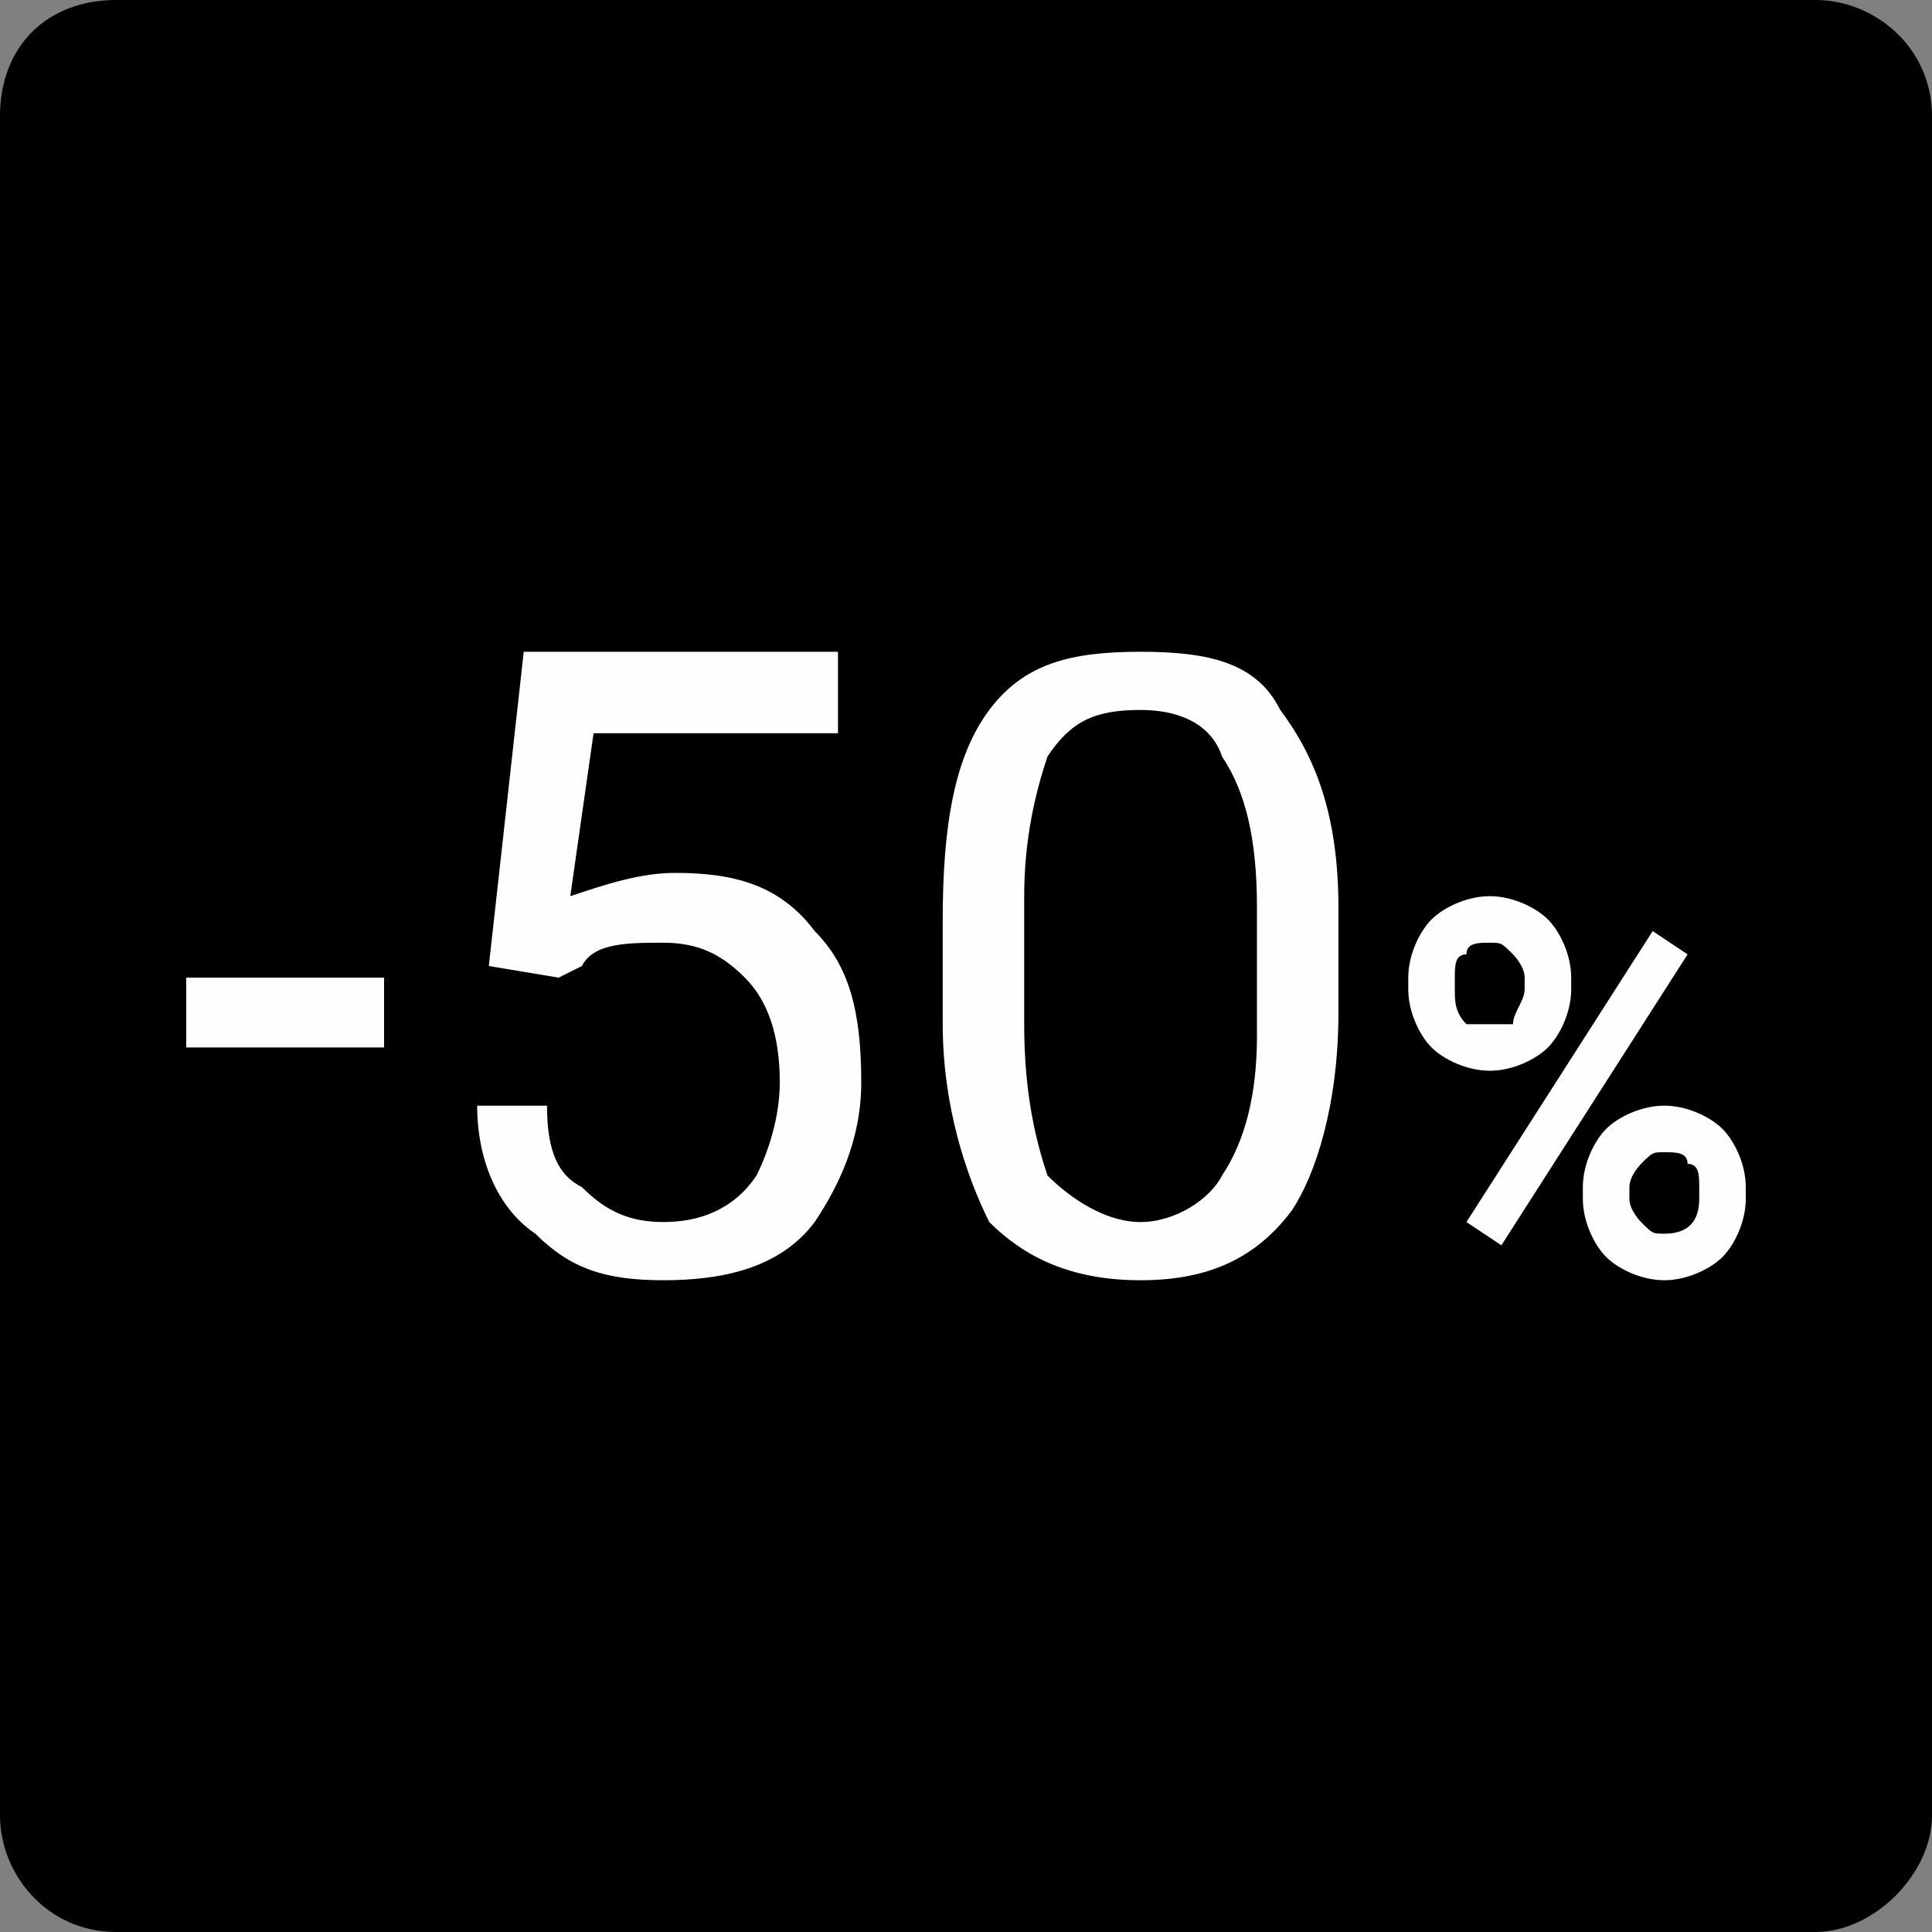 <?xml version="1.0" encoding="UTF-8"?>
<!DOCTYPE svg PUBLIC "-//W3C//DTD SVG 1.1//EN" "http://www.w3.org/Graphics/SVG/1.1/DTD/svg11.dtd">
<!-- Creator: CorelDRAW 2017 -->
<svg xmlns="http://www.w3.org/2000/svg" xml:space="preserve" width="50px" height="50px" version="1.1" shape-rendering="geometricPrecision" text-rendering="geometricPrecision" image-rendering="optimizeQuality" fill-rule="evenodd" clip-rule="evenodd"
viewBox="0 0 1660 1660"
 xmlns:xlink="http://www.w3.org/1999/xlink">
 <rect x="0" y="0" width="1660" height="1660" fill="#808080" stroke="none"/>
 <g id="Layer_x0020_1">
  <path fill="black" d="M100 0l1460 0c50,0 100,40 100,100l0 1460c0,50 -50,100 -100,100l-1460 0c-60,0 -100,-50 -100,-100l0 -1460c0,-60 40,-100 100,-100z"/>
  <path fill="#FEFEFE" fill-rule="nonzero" d="M330 900l-170 0 0 -60 170 0 0 60zm90 -70l30 -270 270 0 0 70 -210 0 -20 140c30,-10 60,-20 90,-20 50,0 90,10 120,50 30,30 40,70 40,130 0,50 -20,90 -40,120 -30,40 -80,50 -130,50 -50,0 -80,-10 -110,-40 -30,-20 -50,-60 -50,-110l60 0c0,40 10,60 30,70 20,20 40,30 70,30 30,0 60,-10 80,-40 10,-20 20,-50 20,-80 0,-40 -10,-70 -30,-90 -20,-20 -40,-30 -70,-30 -30,0 -60,0 -70,20l-20 10 -60 -10zm730 40c0,80 -20,140 -40,170 -30,40 -70,60 -130,60 -60,0 -100,-20 -130,-50 -20,-40 -40,-100 -40,-170l0 -90c0,-80 10,-140 40,-180 30,-40 70,-50 130,-50 60,0 100,10 120,50 30,40 50,90 50,170l0 90zm-70 -90c0,-60 -10,-100 -30,-130 -10,-30 -40,-40 -70,-40 -40,0 -60,10 -80,40 -10,30 -20,70 -20,120l0 110c0,60 10,100 20,130 20,20 50,40 80,40 30,0 60,-20 70,-40 20,-30 30,-70 30,-120l0 -110zm130 60c0,-20 10,-40 20,-50 10,-10 30,-20 50,-20 20,0 40,10 50,20 10,10 20,30 20,50l0 10c0,20 -10,40 -20,50 -10,10 -30,20 -50,20 -20,0 -40,-10 -50,-20 -10,-10 -20,-30 -20,-50l0 -10zm40 10c0,10 0,20 10,30 0,0 10,0 20,0 10,0 10,0 20,0 0,-10 10,-20 10,-30l0 -10c0,-10 -10,-20 -10,-20 -10,-10 -10,-10 -20,-10 -10,0 -20,0 -20,10 -10,0 -10,10 -10,20l0 10zm110 170c0,-20 10,-40 20,-50 10,-10 30,-20 50,-20 20,0 40,10 50,20 10,10 20,30 20,50l0 10c0,20 -10,40 -20,50 -10,10 -30,20 -50,20 -20,0 -40,-10 -50,-20 -10,-10 -20,-30 -20,-50l0 -10zm40 10c0,10 10,20 10,20 10,10 10,10 20,10 20,0 30,-10 30,-30l0 -10c0,-10 0,-20 -10,-20 0,-10 -10,-10 -20,-10 -10,0 -10,0 -20,10 0,0 -10,10 -10,20l0 10zm-110 40l-30 -20 160 -250 30 20 -160 250z"/>
 </g>
</svg>

